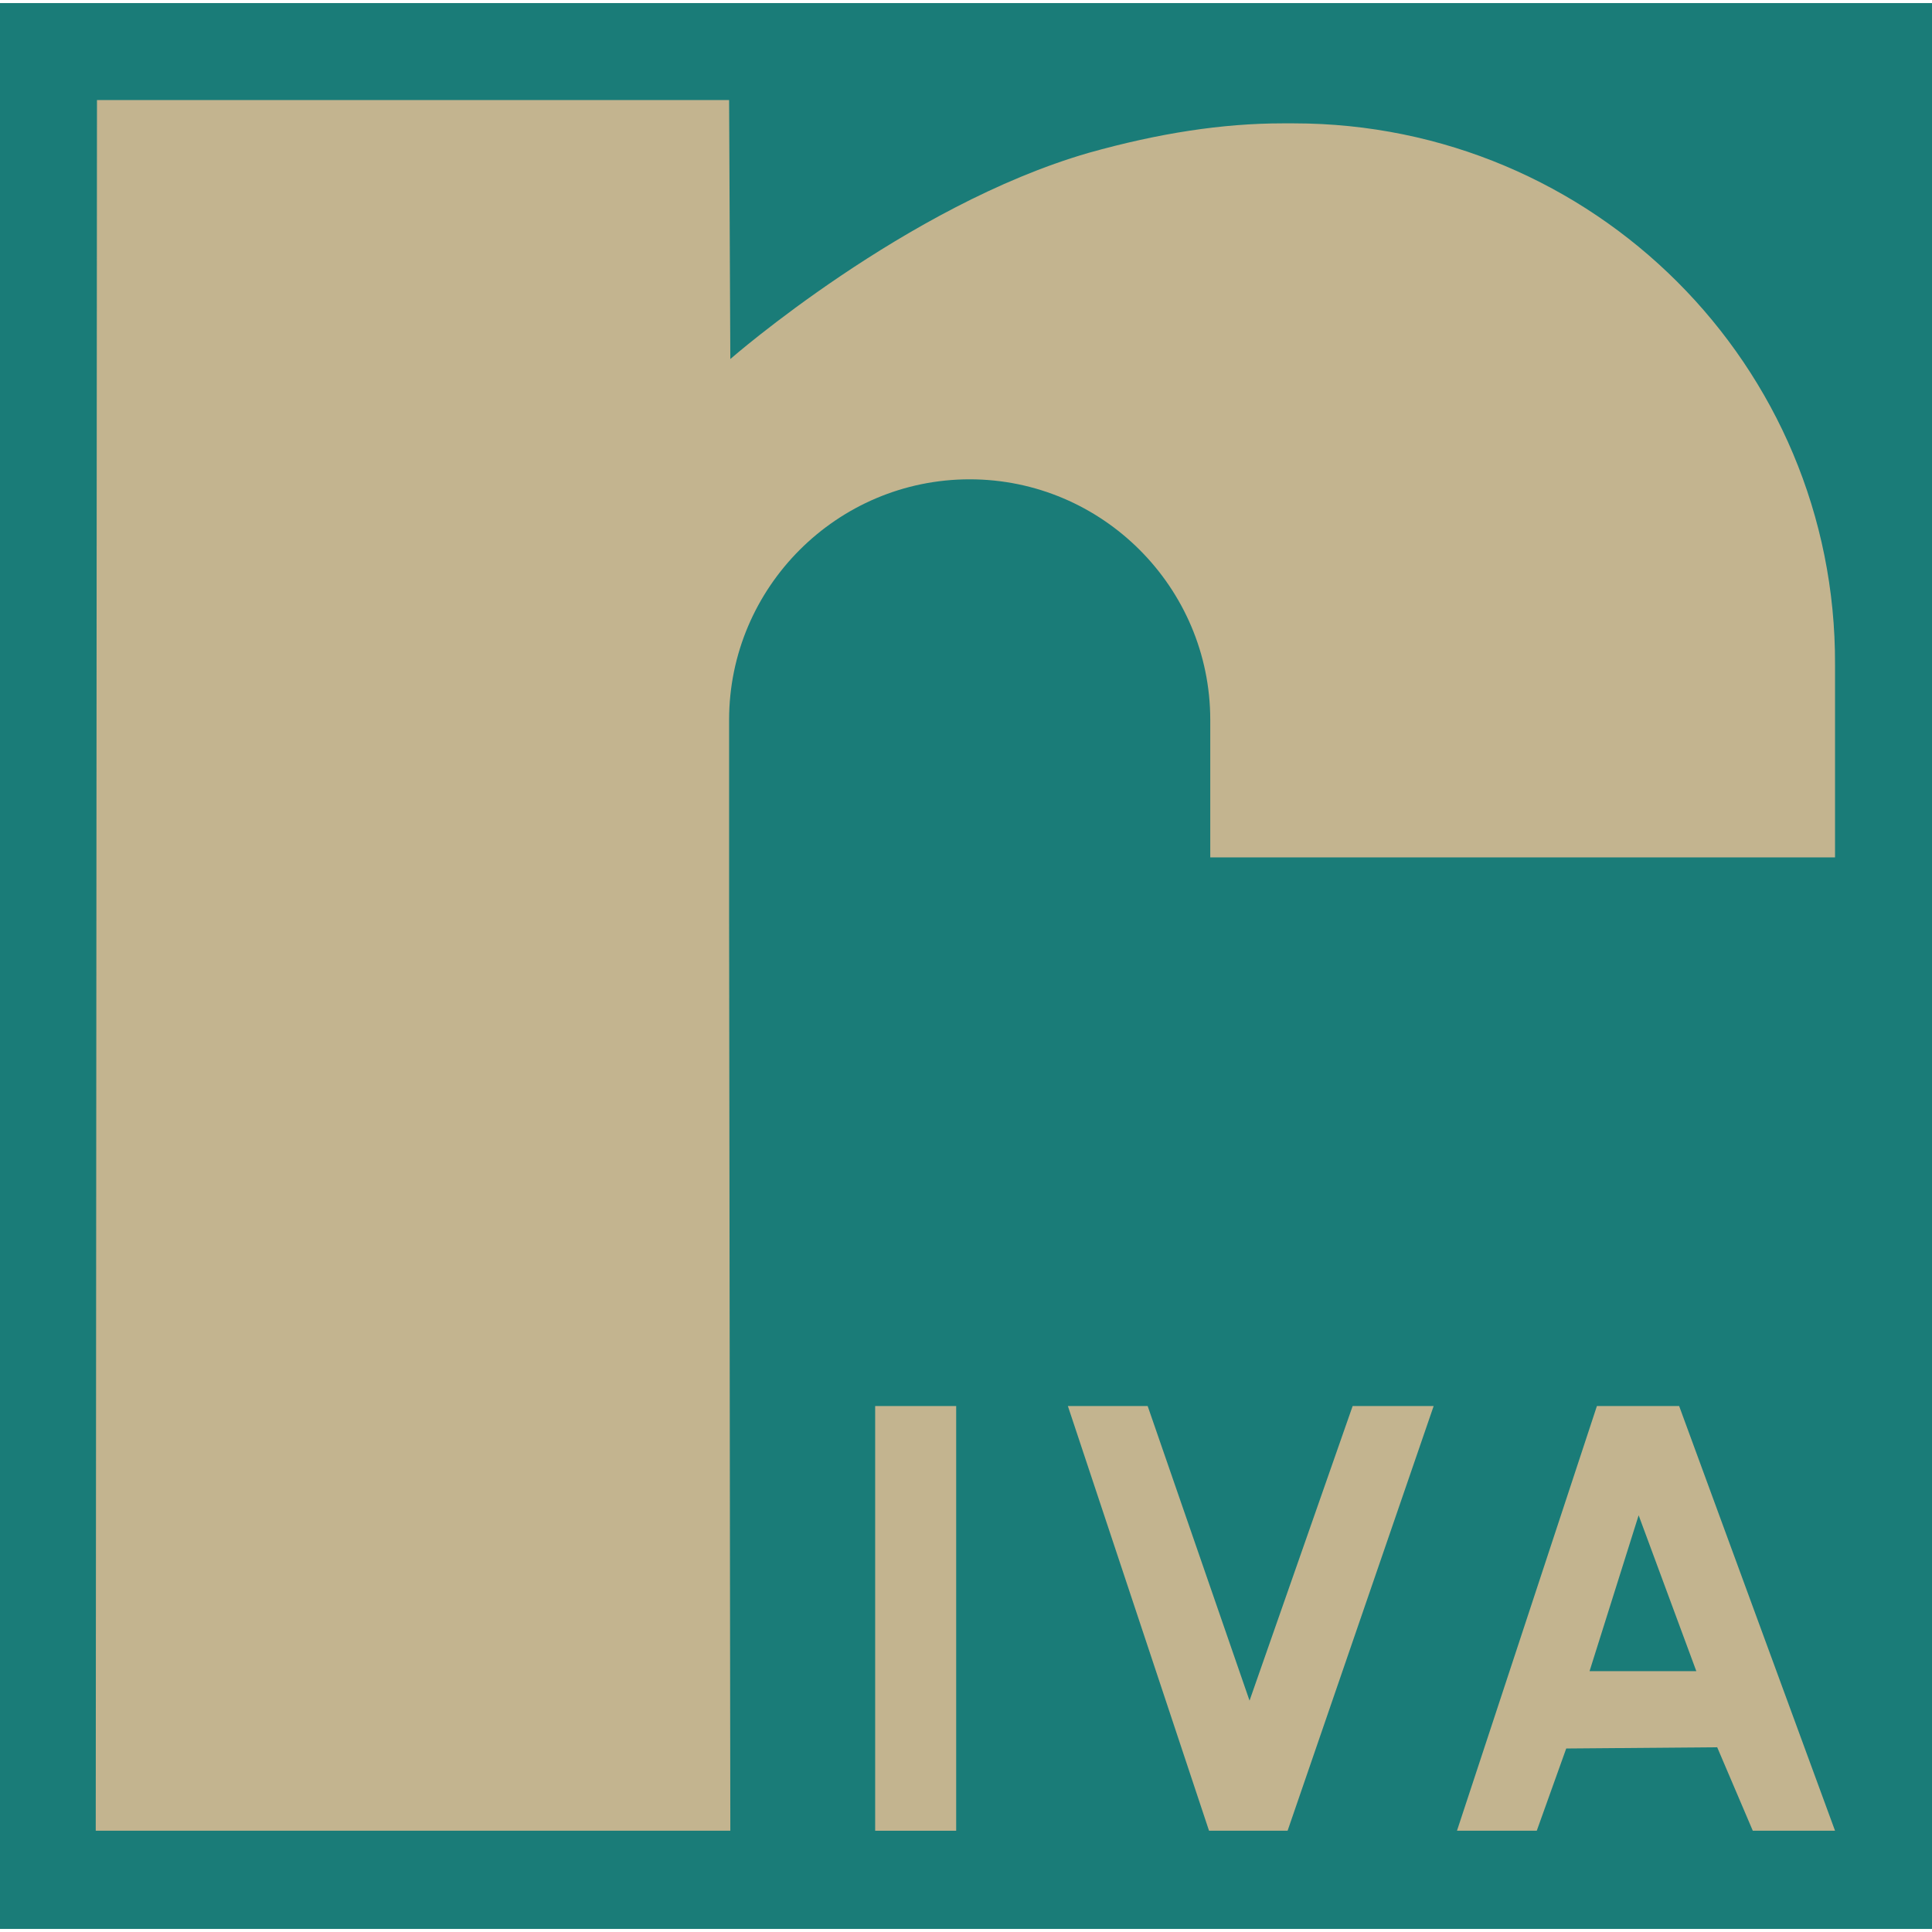 <?xml version="1.0" encoding="utf-8"?>
<svg xmlns="http://www.w3.org/2000/svg" xmlns:xlink="http://www.w3.org/1999/xlink" version="1.1" x="0px" y="0px" viewBox="0 0 157.4 156.9" style="enable-background:new 0 0 157.4 156.9;" xml:space="preserve" width="118" height="118">
<style type="text/css">
	.st0{display:none;opacity:0.98;fill:#C3B48F;}
	.st1{display:none;fill:#FFFFFF;}
	.st2{fill:#1A7C78;}
	.st3{fill:#C3B48F;}
</style>
<g id="Livello_1">
	<path id="XMLID_5_" class="st0" d="M170.1-145.6L170.1-4.3l51,0L221-95.1c0,0,6-16.5,19.7-15.5c21.5,0.4,18.8,26.8,18.8,26.8   l49.3,0.1c0,0,9.8-40.1-19.6-56.1c-13.5-6.2-24.5-5.8-39.2-1.6c-14.7,4.2-28.7,16.5-28.7,16.5l0-20.7L170.1-145.6z"/>
	<path id="XMLID_17_" class="st1" d="M170.1,159.1l-0.1,141.3l51,0l-0.1-90.9c0,0,6-16.5,19.7-15.5c21.5,0.4,18.8,26.8,18.8,26.8   l49.3,0.1c0,0,9.8-40.1-19.6-56.1c-13.5-6.2-24.5-5.8-39.2-1.6c-14.7,4.2-28.7,16.5-28.7,16.5l0-20.7L170.1,159.1z"/>
	<rect id="XMLID_3_" class="st2" width="157.4" height="156.9"/>
	<polyline id="XMLID_26_" class="st3" points="87,114.3 93.5,114.3 101.8,138.3 110.2,114.3 116.8,114.3 104.9,148.9 98.5,148.9    87,114.3  "/>
	<path id="XMLID_22_" class="st3" d="M136.8,114.3h-6.7l-11.4,34.6h6.5l2.4-6.7l12.3-0.1l2.9,6.8h6.7L136.8,114.3z M129.5,135.9   l4-12.7l4.7,12.7H129.5z"/>
	<rect id="XMLID_9_" x="71.3" y="114.3" class="st3" width="6.6" height="34.6"/>
	<path id="XMLID_20_" class="st3" d="M105.4,9.8l-0.9,0c-4.9,0-10.1,0.8-15.8,2.4C73.8,16.5,59.5,29,59.5,29L59.4,7.9l-51.5,0   L7.8,148.9h51.7l-0.1-74.6l0-15.9c0-10.8,8.8-19.6,19.6-19.6c10.8,0,19.6,8.8,19.6,19.6v11.2h50.9V53.9   C149.6,29.5,129.8,9.8,105.4,9.8z"/>
</g>
<g id="Livello_2">
</g>
</svg>
